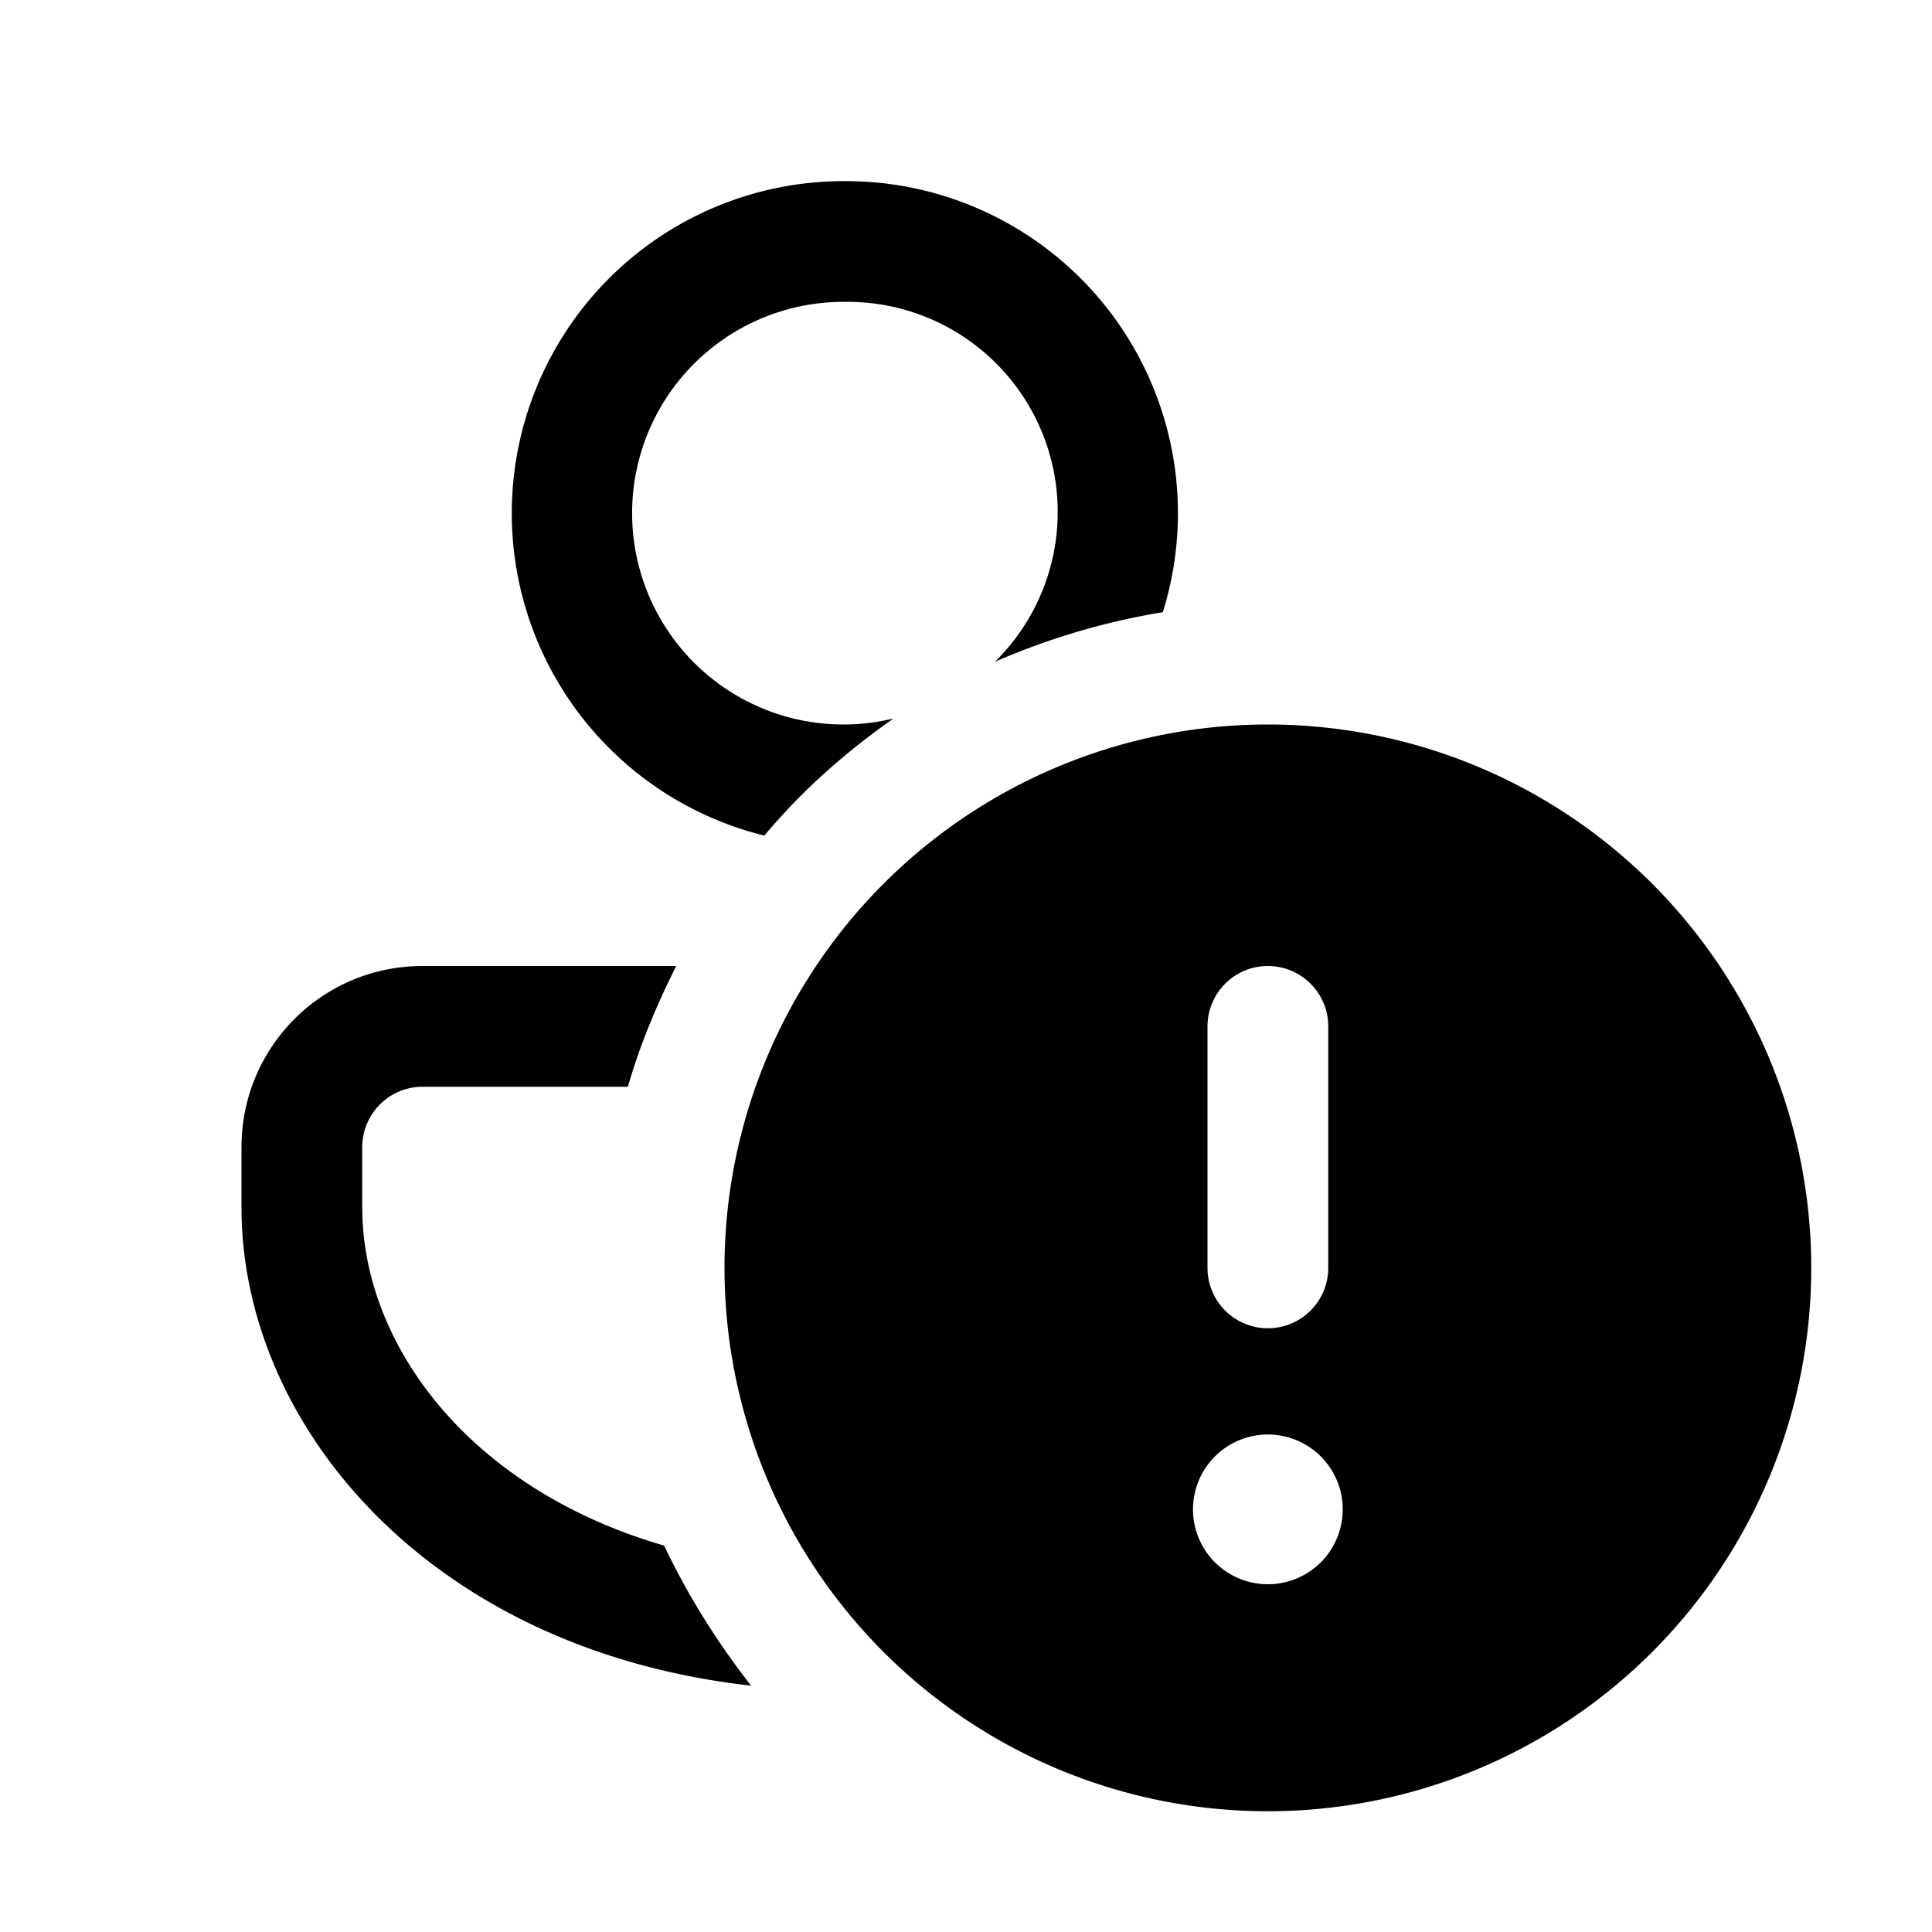 <svg width="16" height="16" viewBox="0 0 16 16" xmlns="http://www.w3.org/2000/svg"><path d="M10.5 6a4.5 4.5 0 1 1 0 9 4.5 4.5 0 0 1 0-9ZM5.6 8c-.16.32-.3.65-.4 1H3.5a.5.5 0 0 0-.5.5v.5c0 1.13.88 2.33 2.5 2.8.2.42.44.8.72 1.16C3.55 13.66 2 11.8 2 10v-.5C2 8.67 2.67 8 3.5 8h2.1Zm4.9 3.88a.62.62 0 1 0 0 1.24.62.62 0 0 0 0-1.24Zm0-3.88a.5.5 0 0 0-.5.5v2a.5.5 0 0 0 1 0v-2a.5.5 0 0 0-.5-.5ZM7 1.5a2.75 2.75 0 0 1 2.63 3.57c-.49.08-.95.22-1.39.41A1.74 1.74 0 0 0 7 2.5a1.75 1.75 0 1 0 .4 3.45c-.4.28-.76.6-1.07.97A2.75 2.75 0 0 1 7 1.5Z"/></svg>